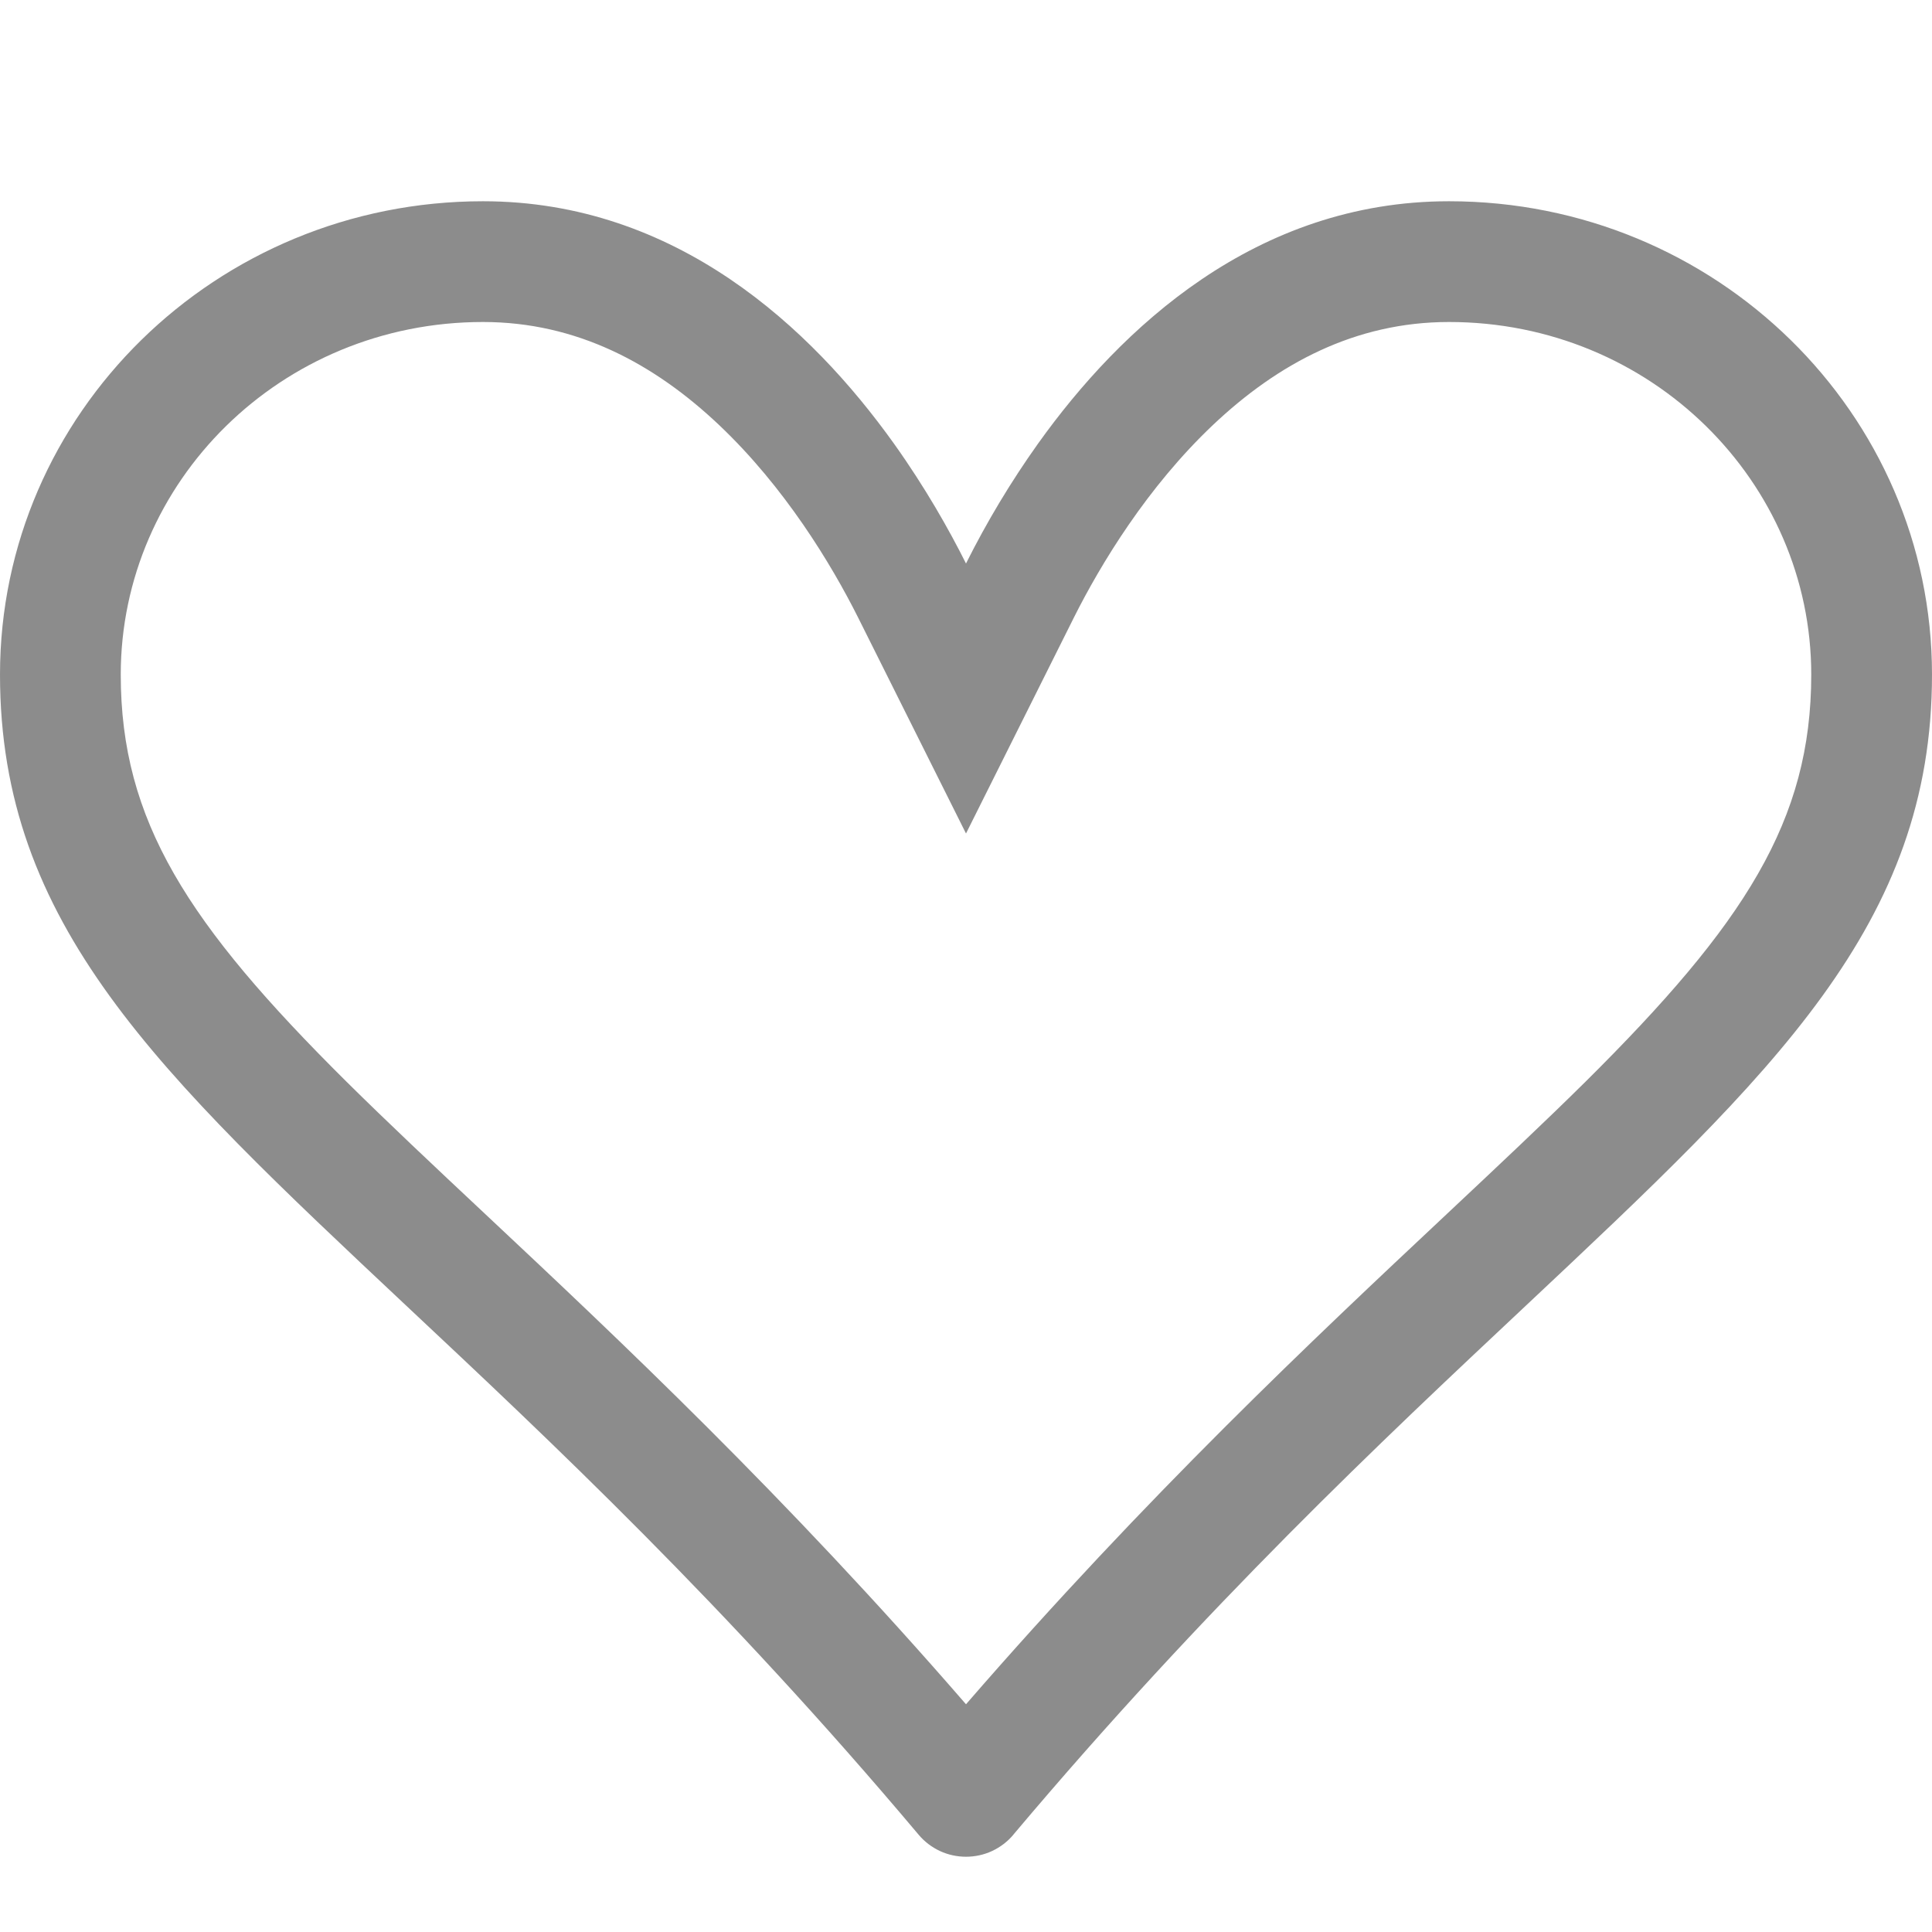 <svg width="24" height="24" viewBox="0 0 24 24" fill="none" xmlns="http://www.w3.org/2000/svg">
<path d="M12 10.354L10.659 7.67C10.326 7.006 9.748 6.051 8.931 5.278C8.127 4.518 7.164 4 6 4C3.486 4 1.5 5.989 1.5 8.38C1.5 10.197 2.331 11.479 4.302 13.435C4.808 13.936 5.383 14.477 6.021 15.075C7.683 16.634 9.75 18.576 12 21.171C14.25 18.576 16.317 16.634 17.979 15.075C18.616 14.477 19.194 13.934 19.698 13.435C21.669 11.479 22.5 10.197 22.5 8.38C22.5 5.989 20.514 4 18 4C16.834 4 15.873 4.518 15.069 5.278C14.252 6.051 13.674 7.006 13.341 7.67L12 10.354ZM12.588 22.792C12.516 22.878 12.426 22.946 12.324 22.994C12.223 23.041 12.112 23.065 12 23.065C11.888 23.065 11.777 23.041 11.676 22.994C11.574 22.946 11.484 22.878 11.412 22.792C9.011 19.939 6.837 17.899 5.048 16.221C1.95 13.312 0 11.483 0 8.38C0 5.133 2.685 2.5 6 2.5C8.4 2.5 10.079 4.075 11.106 5.512C11.496 6.059 11.793 6.586 12 7C12.259 6.482 12.558 5.984 12.894 5.512C13.921 4.074 15.6 2.5 18 2.5C21.315 2.5 24 5.133 24 8.38C24 11.483 22.05 13.312 18.953 16.221C17.163 17.901 14.989 19.941 12.588 22.791V22.792Z" fill="#1A1A1A" fill-opacity="0.5"/>
</svg>
